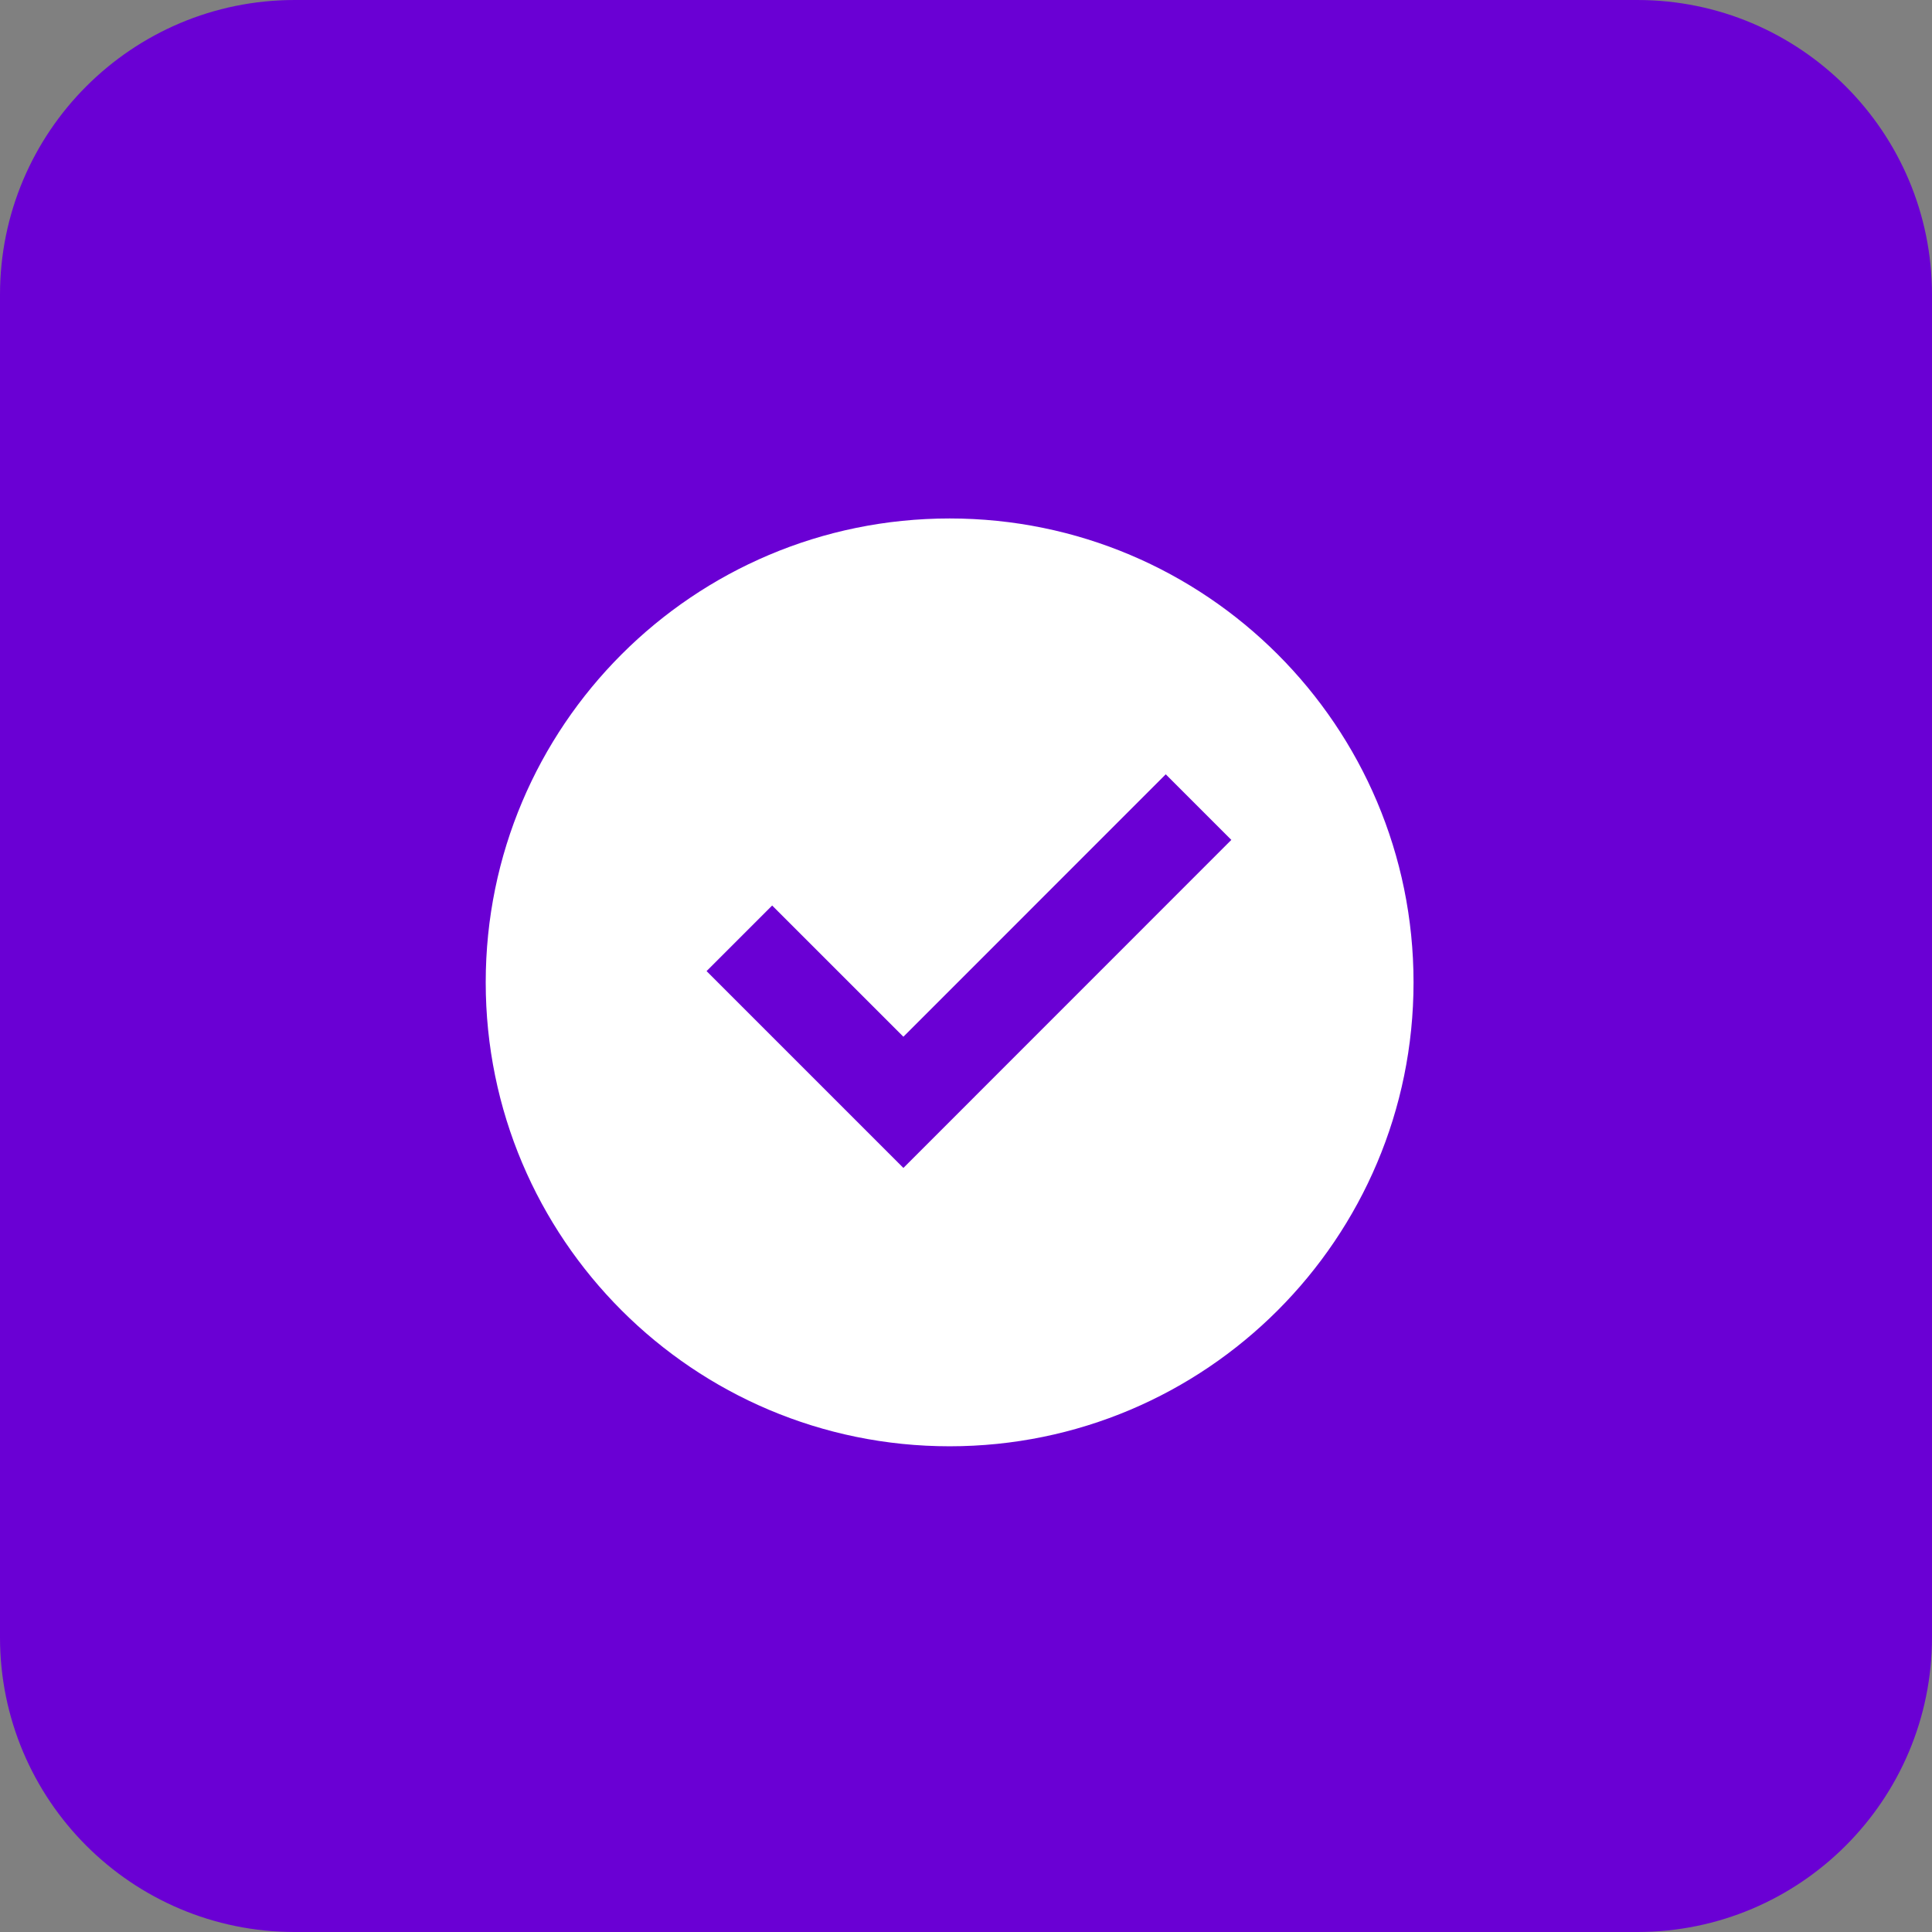 <svg width="59" height="59" viewBox="0 0 59 59" fill="none" xmlns="http://www.w3.org/2000/svg">
<rect x="0" y="0" width="59" height="59" fill="#808080" stroke="none"/>
<path d="M50 0H9C4.029 0 0 4.029 0 9V50C0 54.971 4.029 59 9 59H50C54.971 59 59 54.971 59 50V9C59 4.029 54.971 0 50 0Z" fill="#6A00D4"/>
<path d="M29 44.167C21.176 44.167 14.833 37.824 14.833 30C14.833 22.176 21.176 15.833 29 15.833C36.824 15.833 43.167 22.176 43.167 30C43.167 37.824 36.824 44.167 29 44.167ZM27.588 35.667L37.603 25.649L35.6 23.646L27.588 31.66L23.58 27.653L21.577 29.656L27.588 35.667Z" fill="white"/>
</svg>
